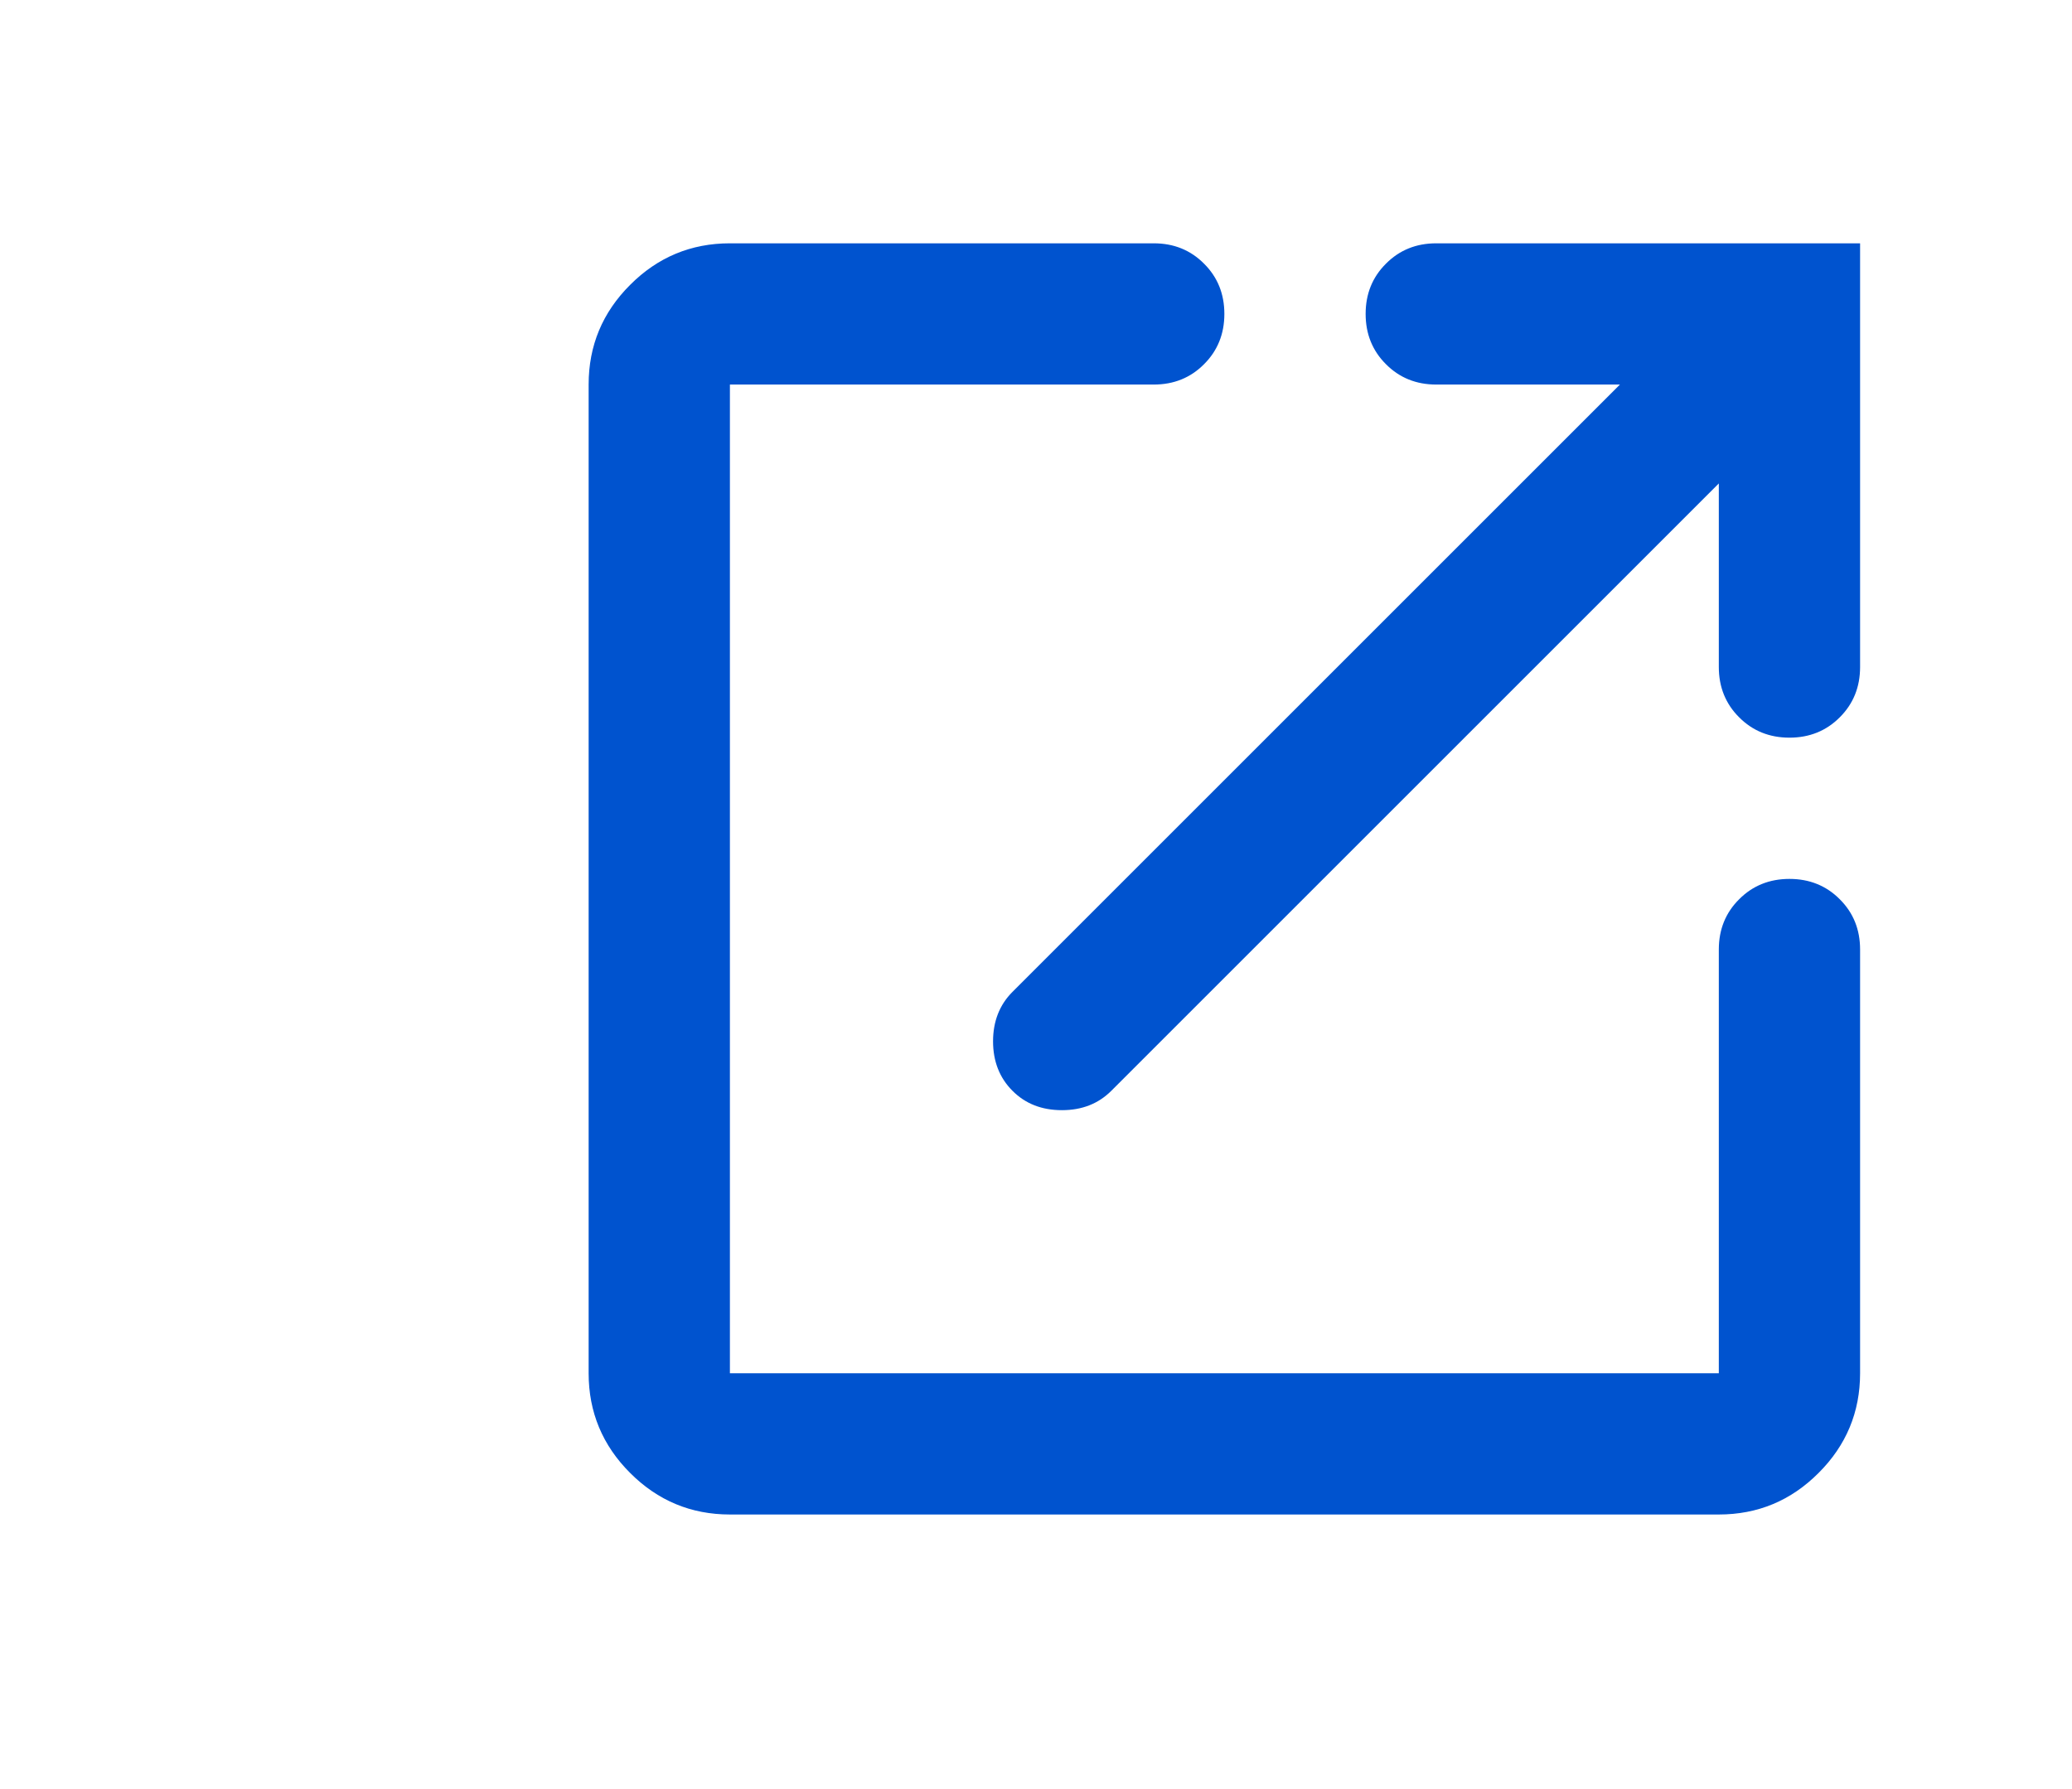 <svg width="22" height="19" viewBox="0 0 22 19" fill="none" xmlns="http://www.w3.org/2000/svg">
<path d="M7.75 16.084C7.338 16.084 6.984 15.937 6.691 15.643C6.397 15.35 6.25 14.996 6.25 14.584V4.084C6.25 3.671 6.397 3.318 6.691 3.025C6.984 2.731 7.338 2.584 7.75 2.584H12.25C12.463 2.584 12.641 2.656 12.784 2.8C12.928 2.943 13 3.121 13 3.334C13 3.546 12.928 3.725 12.784 3.868C12.641 4.012 12.463 4.084 12.25 4.084H7.75V14.584H18.25V10.084C18.25 9.871 18.322 9.693 18.466 9.55C18.609 9.406 18.788 9.334 19 9.334C19.212 9.334 19.391 9.406 19.534 9.55C19.678 9.693 19.75 9.871 19.75 10.084V14.584C19.75 14.996 19.603 15.35 19.309 15.643C19.016 15.937 18.663 16.084 18.25 16.084H7.75ZM18.25 5.134L11.8 11.584C11.662 11.722 11.488 11.79 11.275 11.79C11.062 11.79 10.887 11.722 10.75 11.584C10.613 11.447 10.544 11.271 10.544 11.059C10.544 10.847 10.613 10.671 10.75 10.534L17.2 4.084H15.25C15.037 4.084 14.859 4.012 14.716 3.868C14.572 3.725 14.5 3.546 14.5 3.334C14.5 3.121 14.572 2.943 14.716 2.8C14.859 2.656 15.037 2.584 15.25 2.584H19.75V7.084C19.75 7.296 19.678 7.475 19.534 7.618C19.391 7.762 19.212 7.834 19 7.834C18.788 7.834 18.609 7.762 18.466 7.618C18.322 7.475 18.25 7.296 18.25 7.084V5.134Z" fill="#0053CF"/>
</svg>
